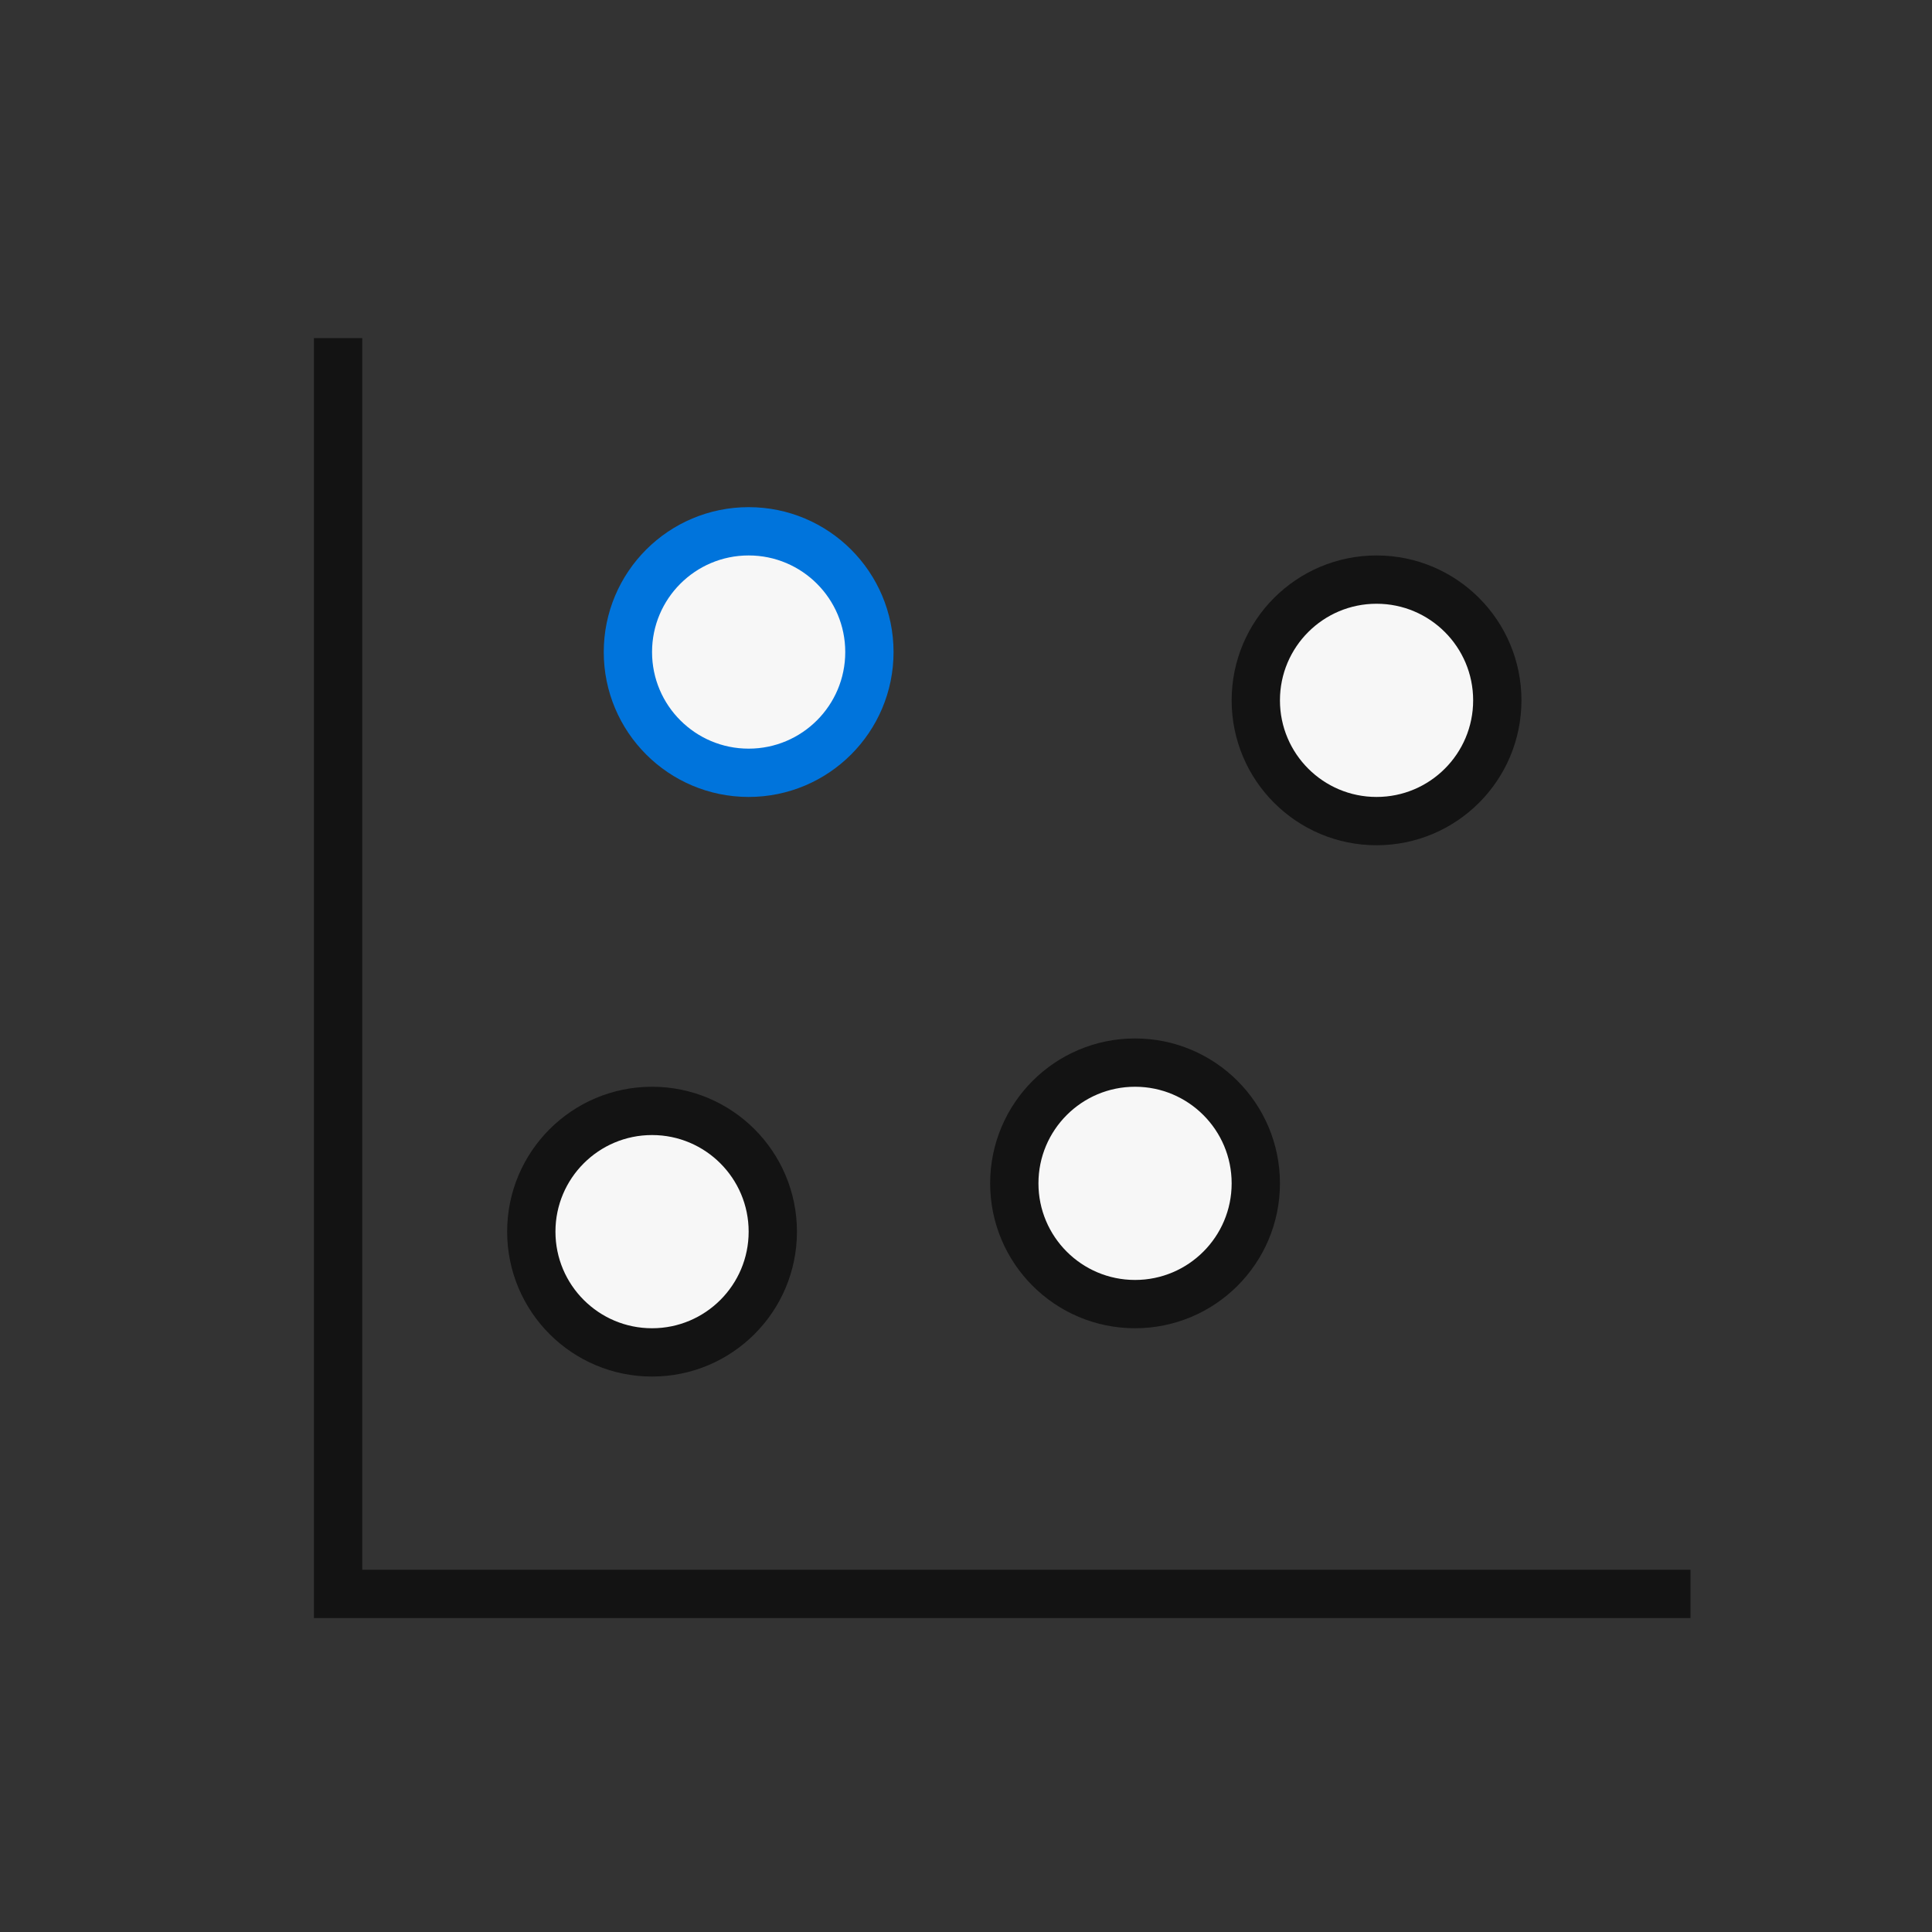 <?xml version="1.0" encoding="UTF-8"?>
<svg width="40px" height="40px" viewBox="0 0 40 40" version="1.1" xmlns="http://www.w3.org/2000/svg" xmlns:xlink="http://www.w3.org/1999/xlink">
    <rect x="0" y="0" width="40" height="40" fill="#333333" stroke="none"/>
    <!-- Generator: Sketch 56.2 (81672) - https://sketch.com -->
    <title>scatter chart</title>
    <desc>Created with Sketch.</desc>
    <g id="scatter-chart" stroke="none" stroke-width="1" fill="none" fill-rule="evenodd">
        <g id="Group-59" transform="translate(7, 7)">
            <polyline id="Path-39-Copy-2" stroke="#131313" points="0 0 0 26 28 26"></polyline>
            <circle id="Oval-Copy-13" stroke="#131313" fill="#F7F7F7" cx="16.5" cy="17.5" r="2.5"></circle>
            <circle id="Oval-Copy-19" stroke="#131313" fill="#F7F7F7" cx="21.5" cy="7.5" r="2.5"></circle>
            <circle id="Oval-Copy-14" stroke="#0074DC" fill="#F7F7F7" cx="8.5" cy="6.5" r="2.5"></circle>
            <circle id="Oval-Copy-15" stroke="#131313" fill="#F7F7F7" cx="6.5" cy="18.5" r="2.5"></circle>
        </g>
    </g>
</svg>